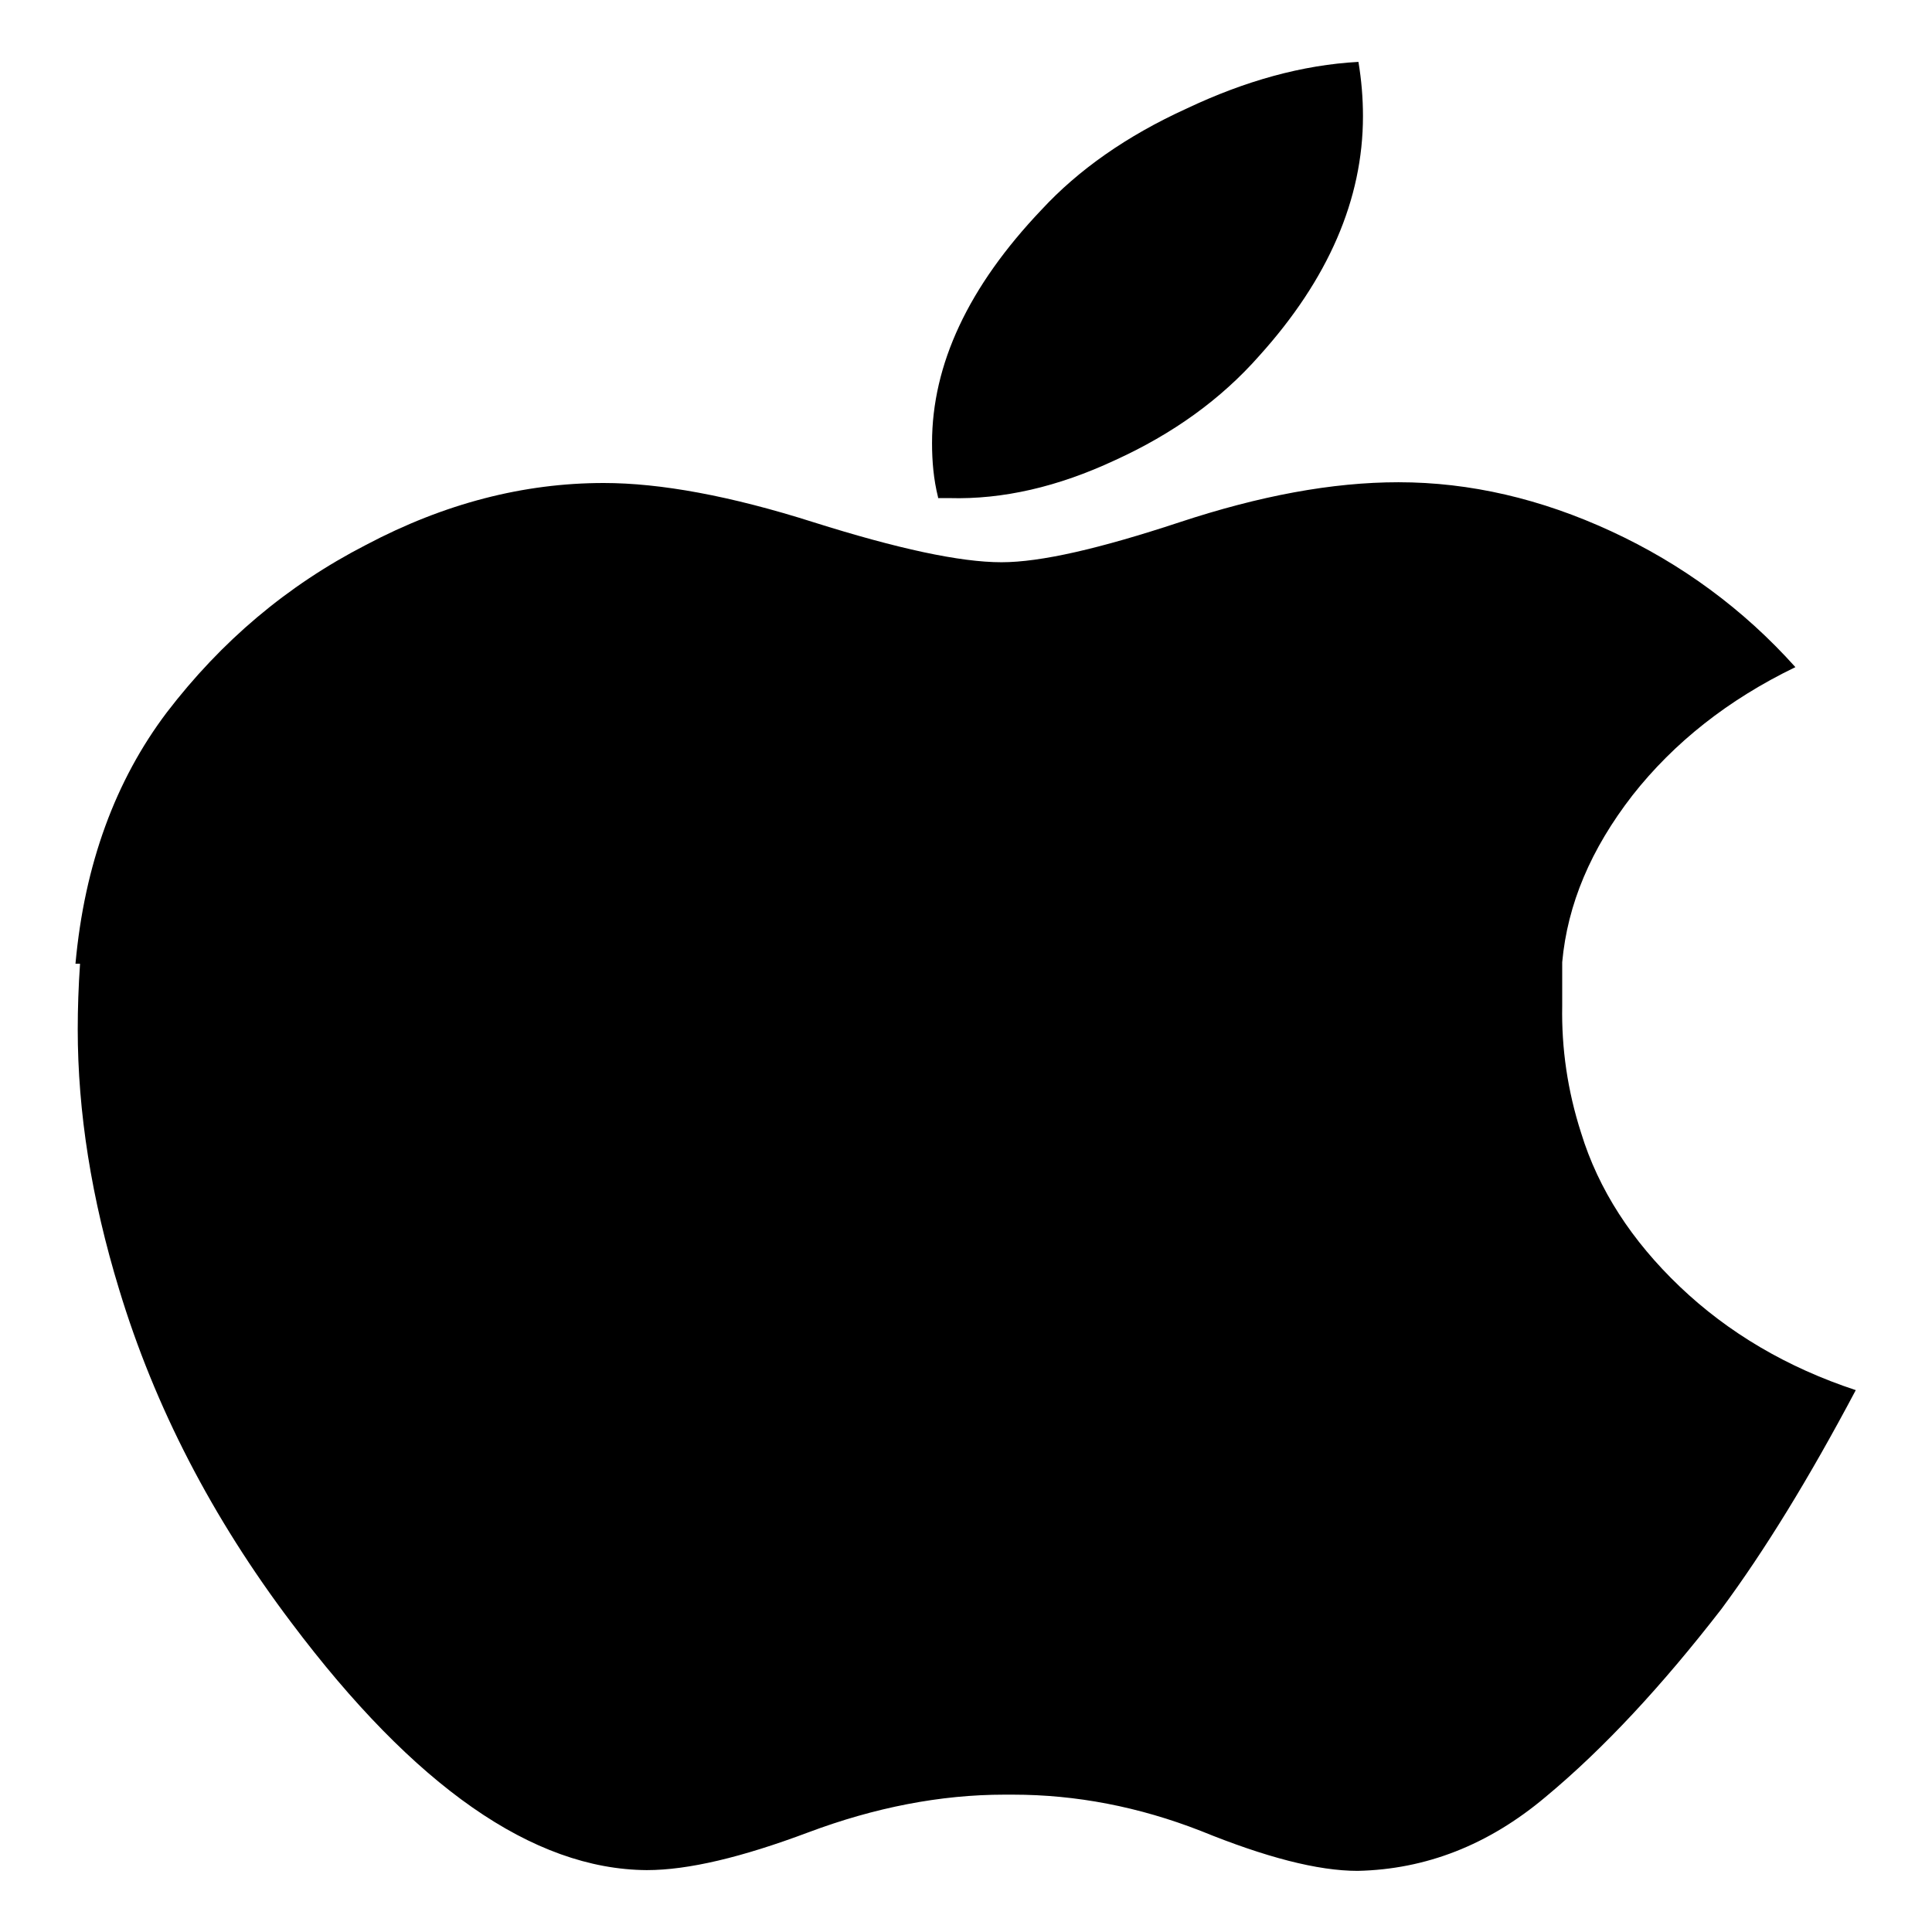 <?xml version="1.0" encoding="utf-8"?>
<!-- Svg Vector Icons : http://www.onlinewebfonts.com/icon -->
<!DOCTYPE svg PUBLIC "-//W3C//DTD SVG 1.1//EN" "http://www.w3.org/Graphics/SVG/1.1/DTD/svg11.dtd">
<svg version="1.1" xmlns="http://www.w3.org/2000/svg" xmlns:xlink="http://www.w3.org/1999/xlink" x="0px" y="0px" viewBox="0 0 256 256" enable-background="new 0 0 256 256" xml:space="preserve">
<g><g><path fill="#000000" d="M10.6,127.8c-0.2,2.9-0.3,5.8-0.3,8.6c0,10.9,1.8,22.4,5.5,34.5c4.7,15.5,12.3,30.2,22.8,44.1c16.3,21.7,32,32.7,47.1,32.8c5.5,0,12.6-1.7,21.4-5c8.8-3.3,17.5-5,26-5h1.1c8.4,0,16.7,1.6,24.9,4.8c8.6,3.5,15.5,5.3,20.8,5.3c9-0.2,17.3-3.4,24.9-9.8c7.7-6.4,15.4-14.7,23.3-24.9c5.7-7.7,11.6-17.3,17.8-29c-9.1-3-16.9-7.6-23.3-13.7c-6.4-6.1-10.8-12.9-13.1-20.4c-1.8-5.6-2.6-11.2-2.5-16.8v-5.8c0.7-7.7,3.8-15,9.3-22.1c5.5-7,12.7-12.7,21.6-17c-6.9-7.7-15.1-13.7-24.4-18c-9.3-4.3-18.7-6.5-28.2-6.5c-8.8,0-18.4,1.8-29,5.3c-10.6,3.5-18.4,5.3-23.6,5.3c-5.5,0-13.8-1.8-24.9-5.3C96.8,65.7,87.5,64,80,64c-10.6,0-21.1,2.7-31.5,8.2C38,77.6,29.3,85,22.1,94.4c-6.8,9-10.9,20.1-12.1,33.3H10.6z M124.3,65.9c-0.6-2.4-0.8-4.8-0.8-7.2c0-10.4,4.8-20.7,14.5-30.9c4.9-5.3,11.3-9.8,19.2-13.4c7.8-3.7,15.4-5.8,22.8-6.2c0.4,2.4,0.6,4.8,0.6,7.2c0,11-4.6,21.6-13.7,31.7c-5.1,5.8-11.5,10.4-19.2,13.9c-7.5,3.5-14.8,5.2-21.9,5h-1.1H124.3z"/></g></g>
</svg>